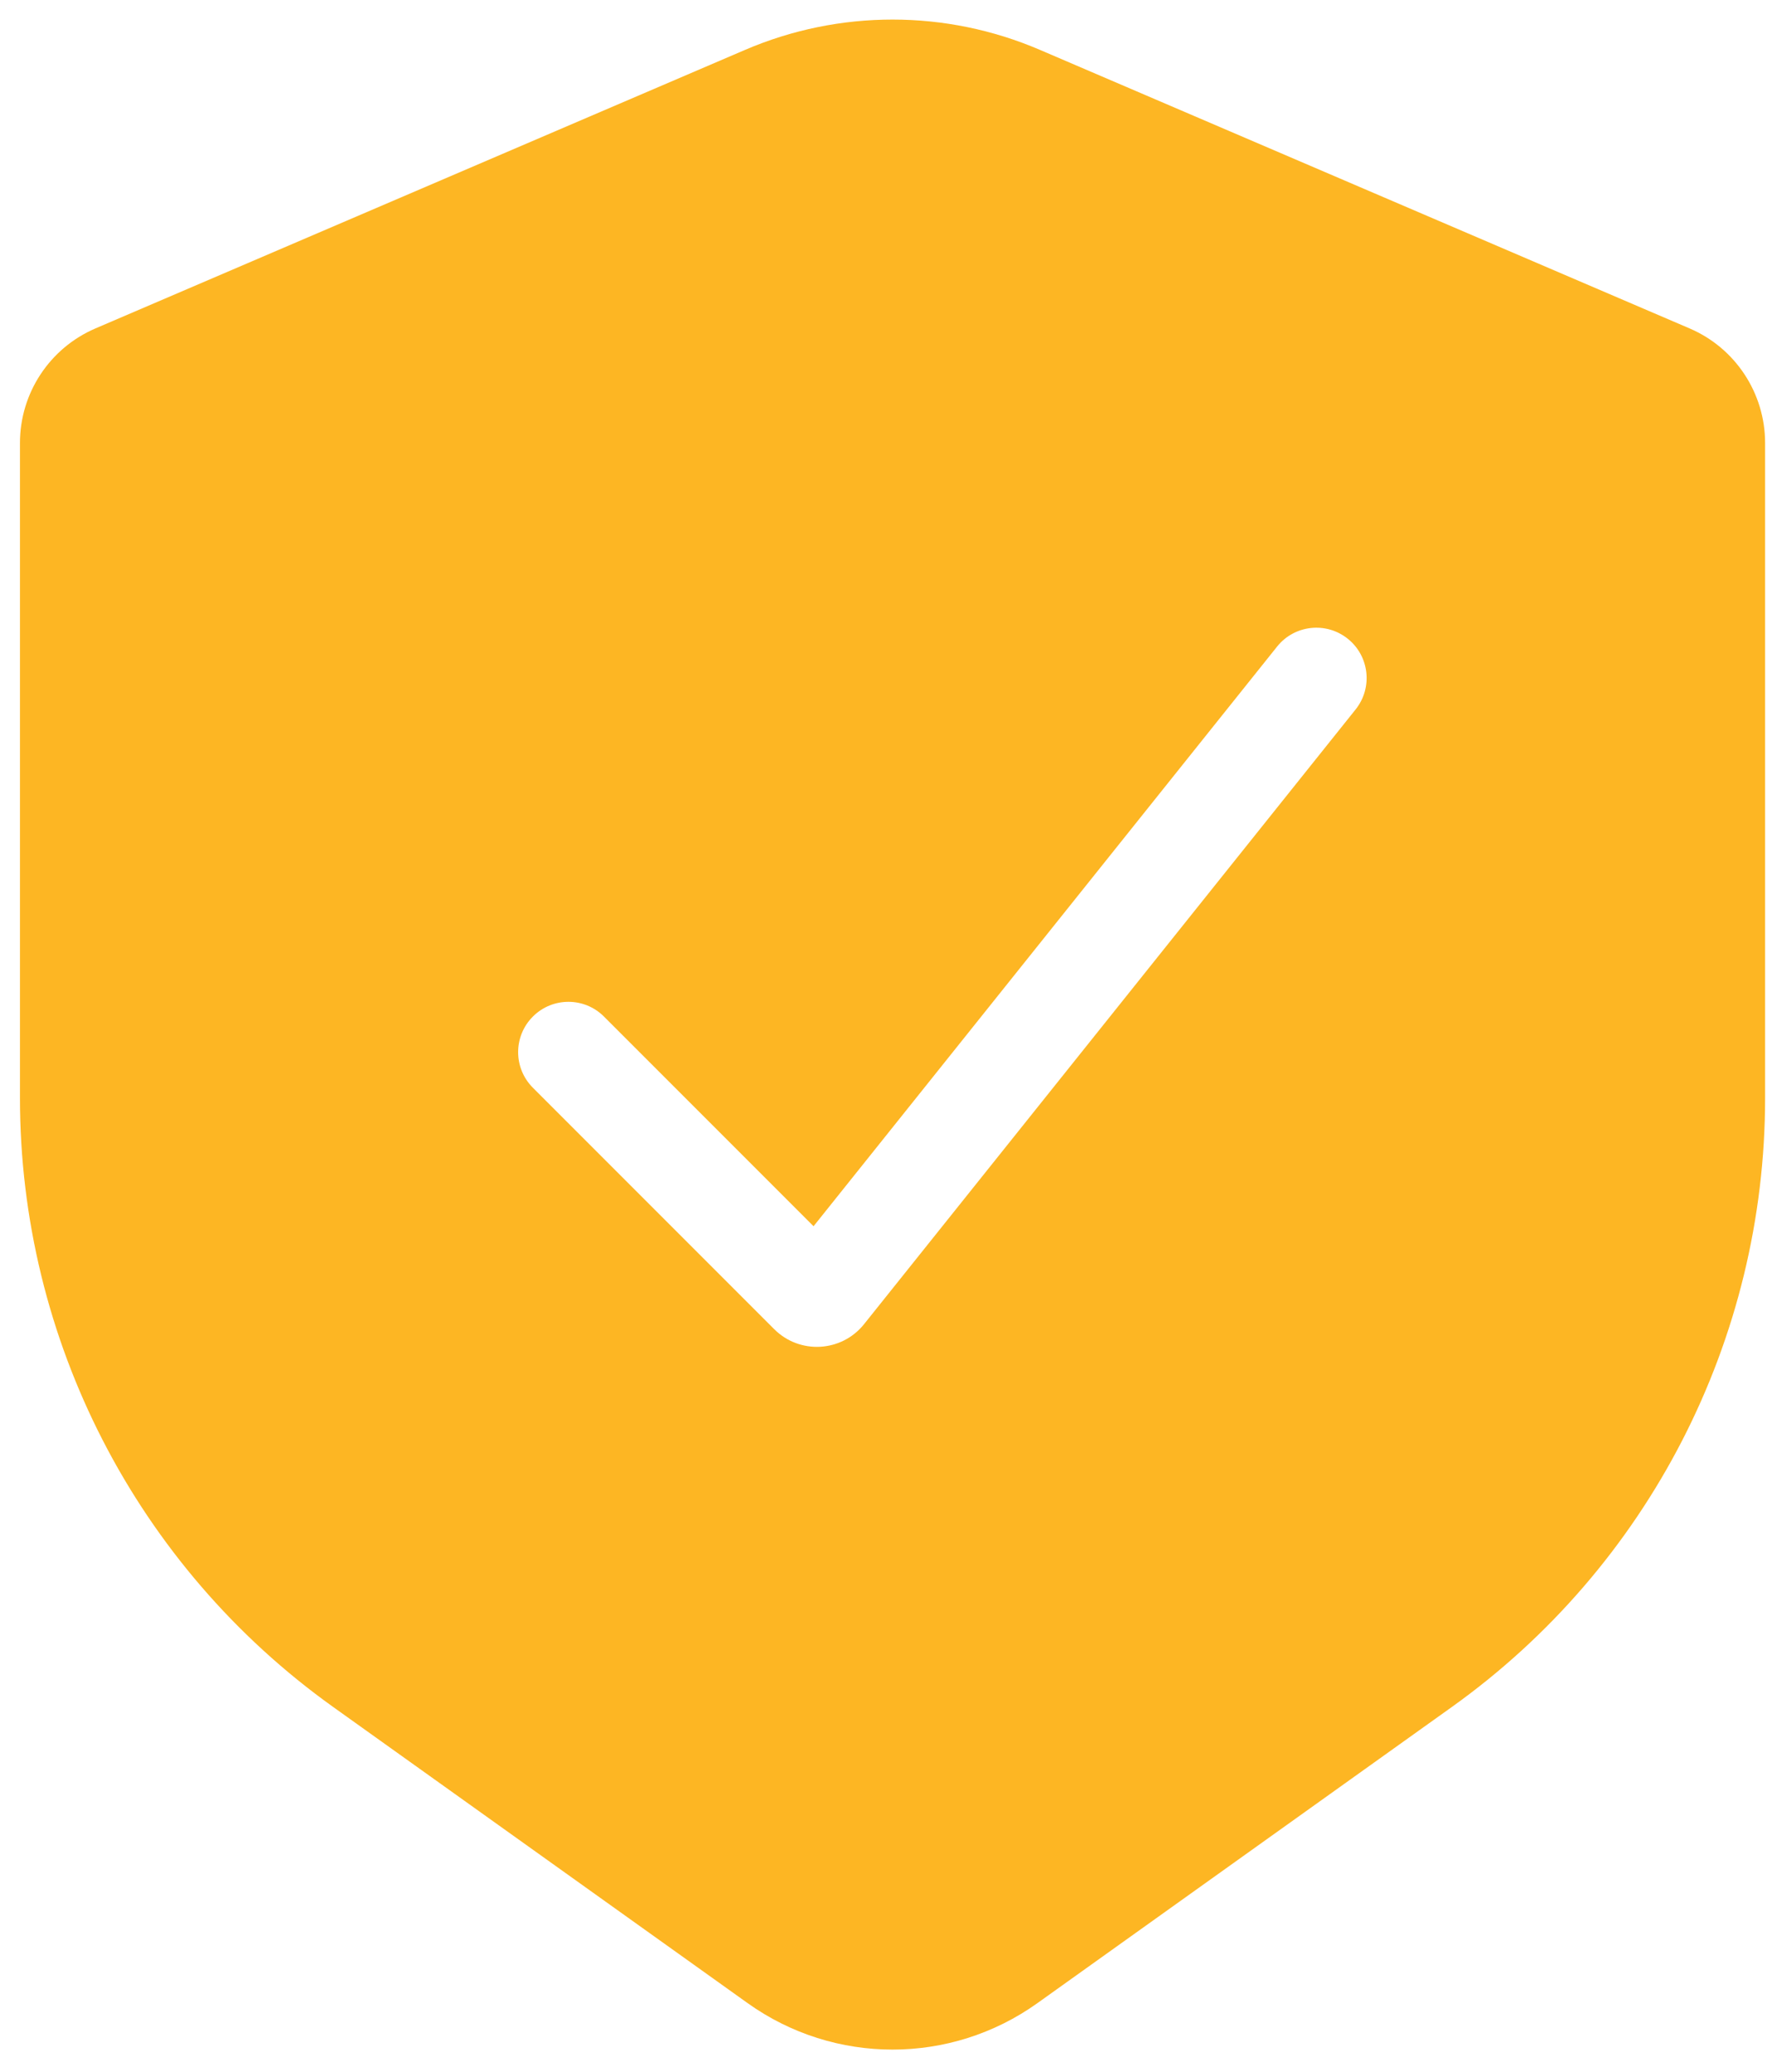 <svg width="77" height="90" viewBox="0 0 77 90" fill="none" xmlns="http://www.w3.org/2000/svg">
<path fill-rule="evenodd" clip-rule="evenodd" d="M73.417 14.264L45.184 2.164C41.097 0.412 36.47 0.412 32.382 2.164L4.15 14.264C2.158 15.117 0.867 17.075 0.867 19.242V47.695C0.867 58.191 5.936 68.041 14.476 74.142L32.487 87.006C36.253 89.697 41.313 89.697 45.08 87.006L63.09 74.142C71.631 68.041 76.7 58.191 76.7 47.695V19.242C76.7 17.075 75.409 15.117 73.417 14.264ZM58.906 30.815C59.66 29.873 59.507 28.497 58.565 27.744C57.623 26.99 56.248 27.142 55.494 28.085L35.352 53.262L26.245 44.155C25.392 43.301 24.008 43.301 23.155 44.155C22.302 45.008 22.302 46.392 23.155 47.245L33.643 57.733C34.748 58.838 36.568 58.737 37.545 57.517L58.906 30.815Z" fill="#FDB623"/>
</svg>
